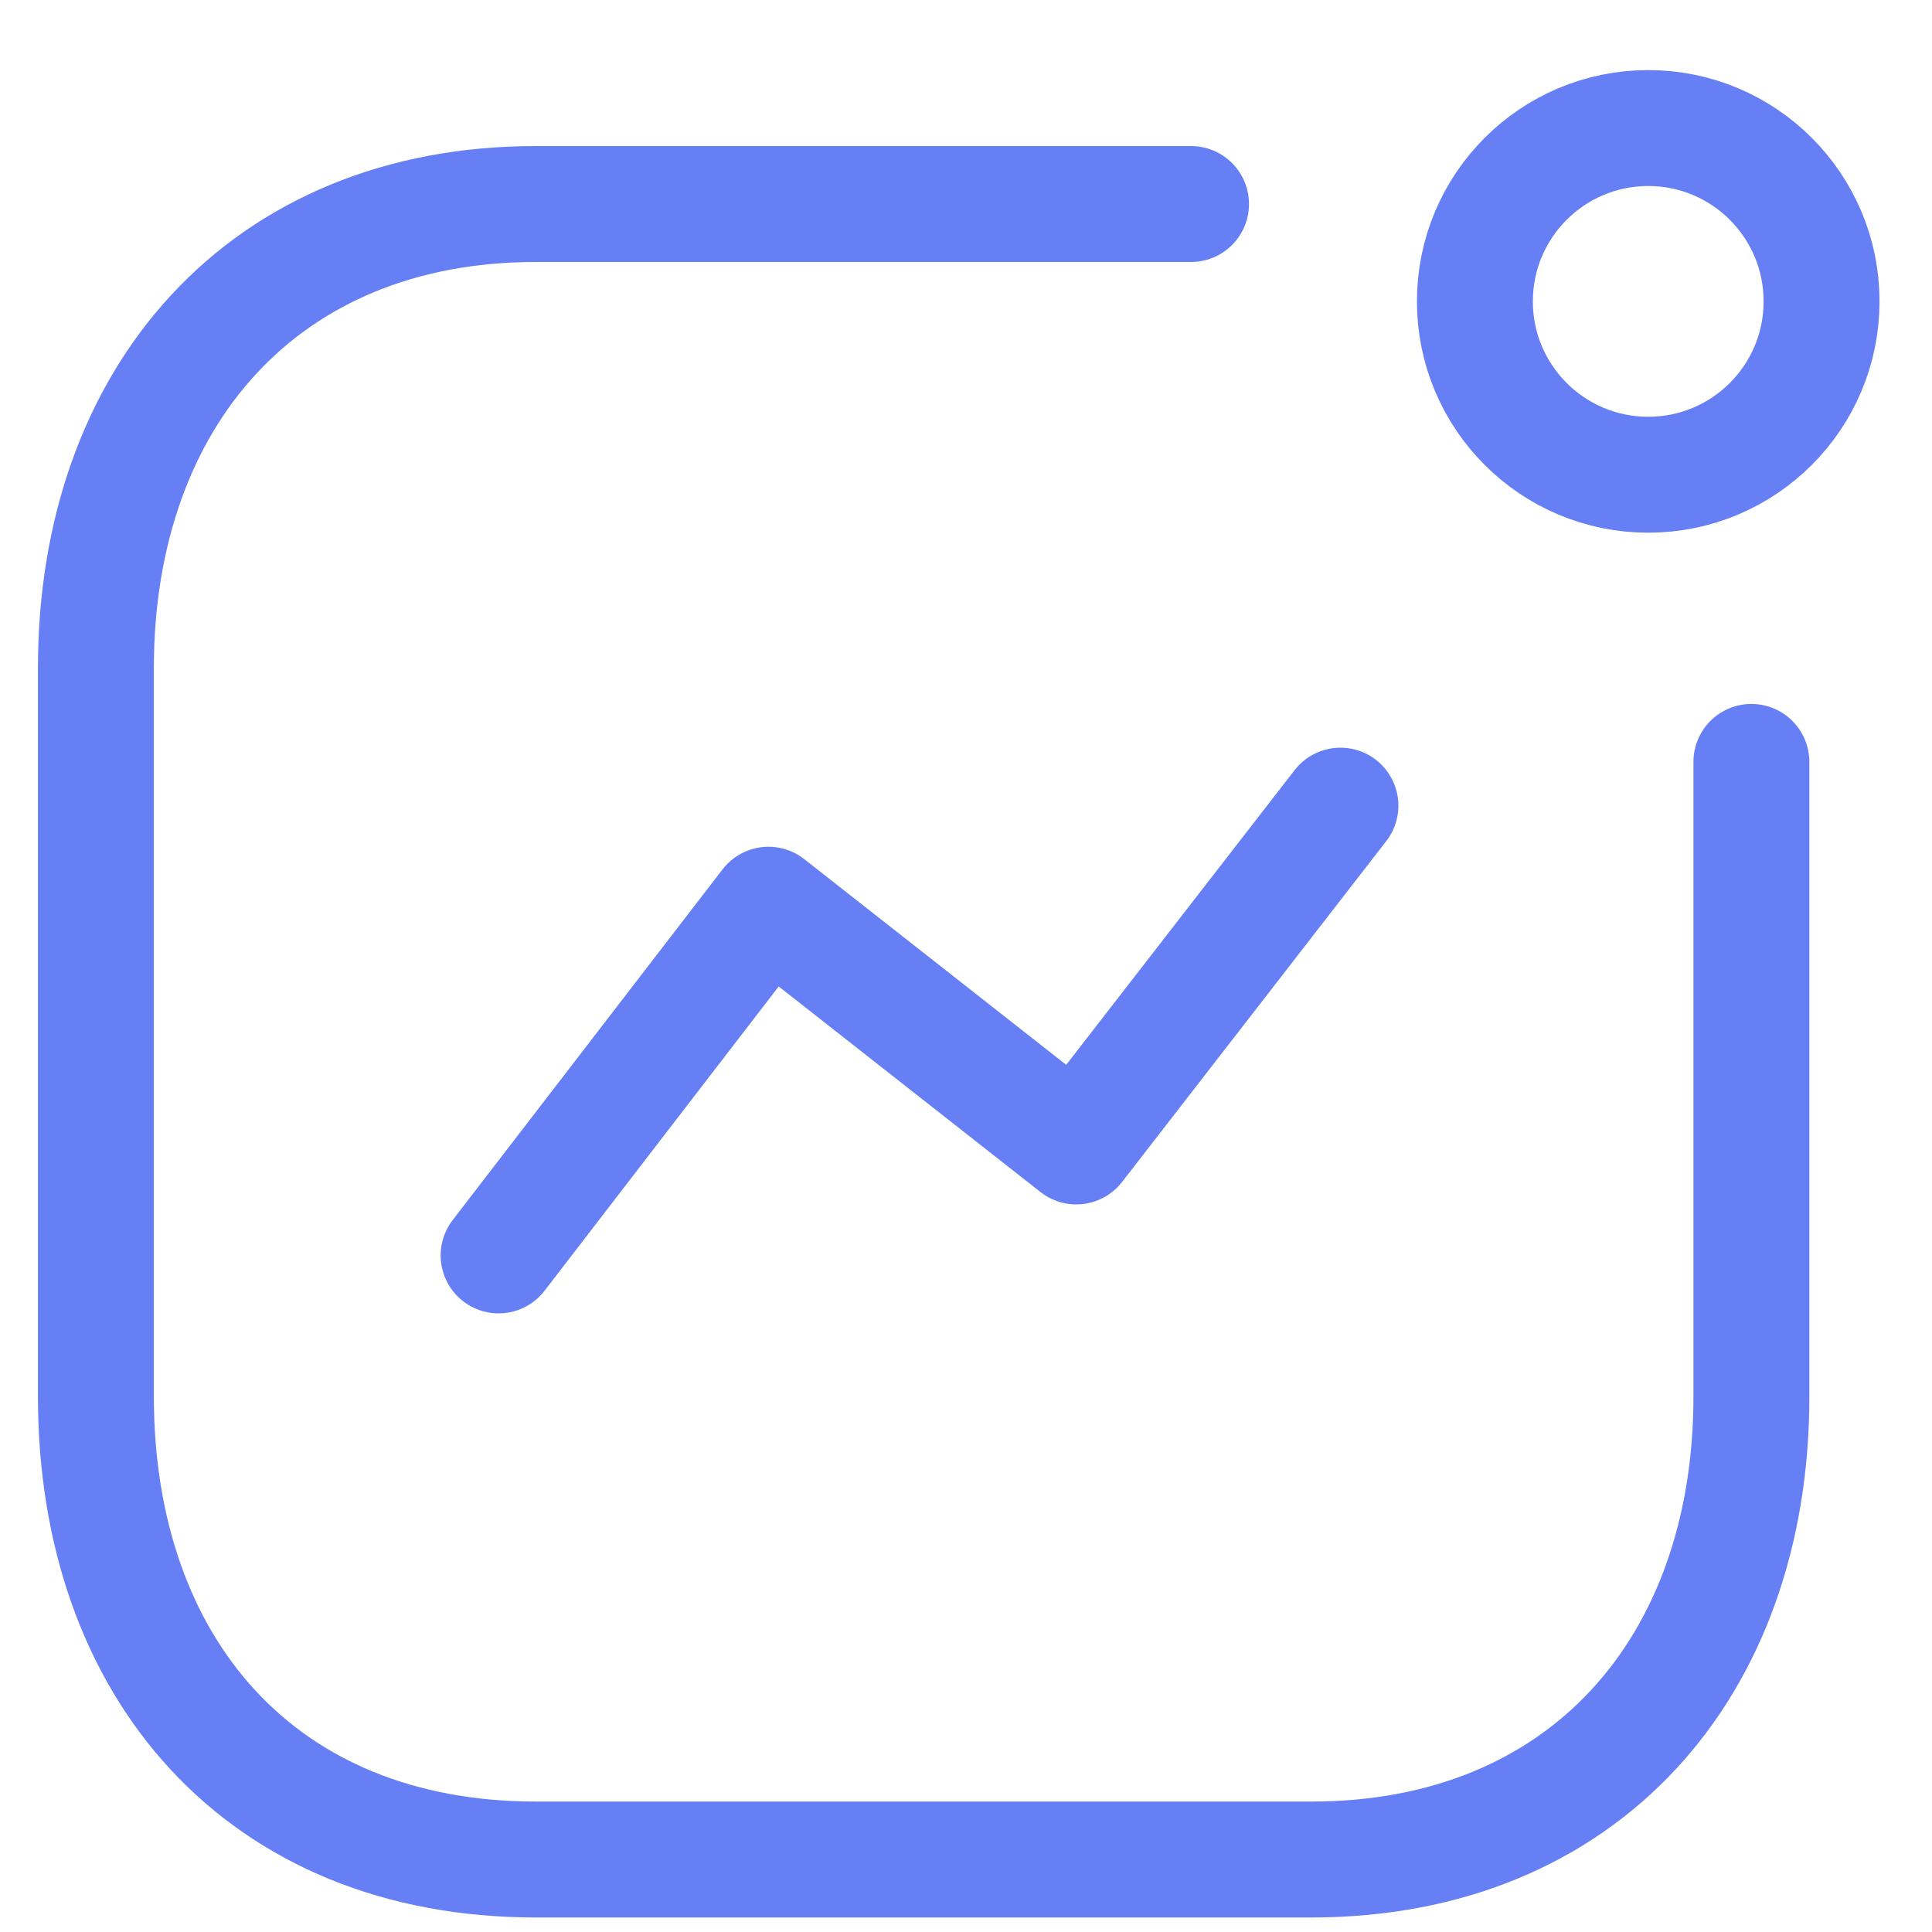 <svg width="25" height="25" viewBox="0 0 25 25" fill="none" xmlns="http://www.w3.org/2000/svg">
<path d="M6.452 16.245L9.944 11.707L13.927 14.835L17.345 10.425" stroke="#667FF4" stroke-width="1.5" stroke-linecap="round" stroke-linejoin="round"/>
<circle cx="21.328" cy="3.9" r="2.243" stroke="#667FF4" stroke-width="1.5" stroke-linecap="round" stroke-linejoin="round"/>
<path d="M15.412 2.64H6.933C3.419 2.64 1.241 5.128 1.241 8.642V18.071C1.241 21.584 3.377 24.062 6.933 24.062H16.971C20.484 24.062 22.663 21.584 22.663 18.071V9.859" stroke="#667FF4" stroke-width="1.5" stroke-linecap="round" stroke-linejoin="round"/>
</svg>
